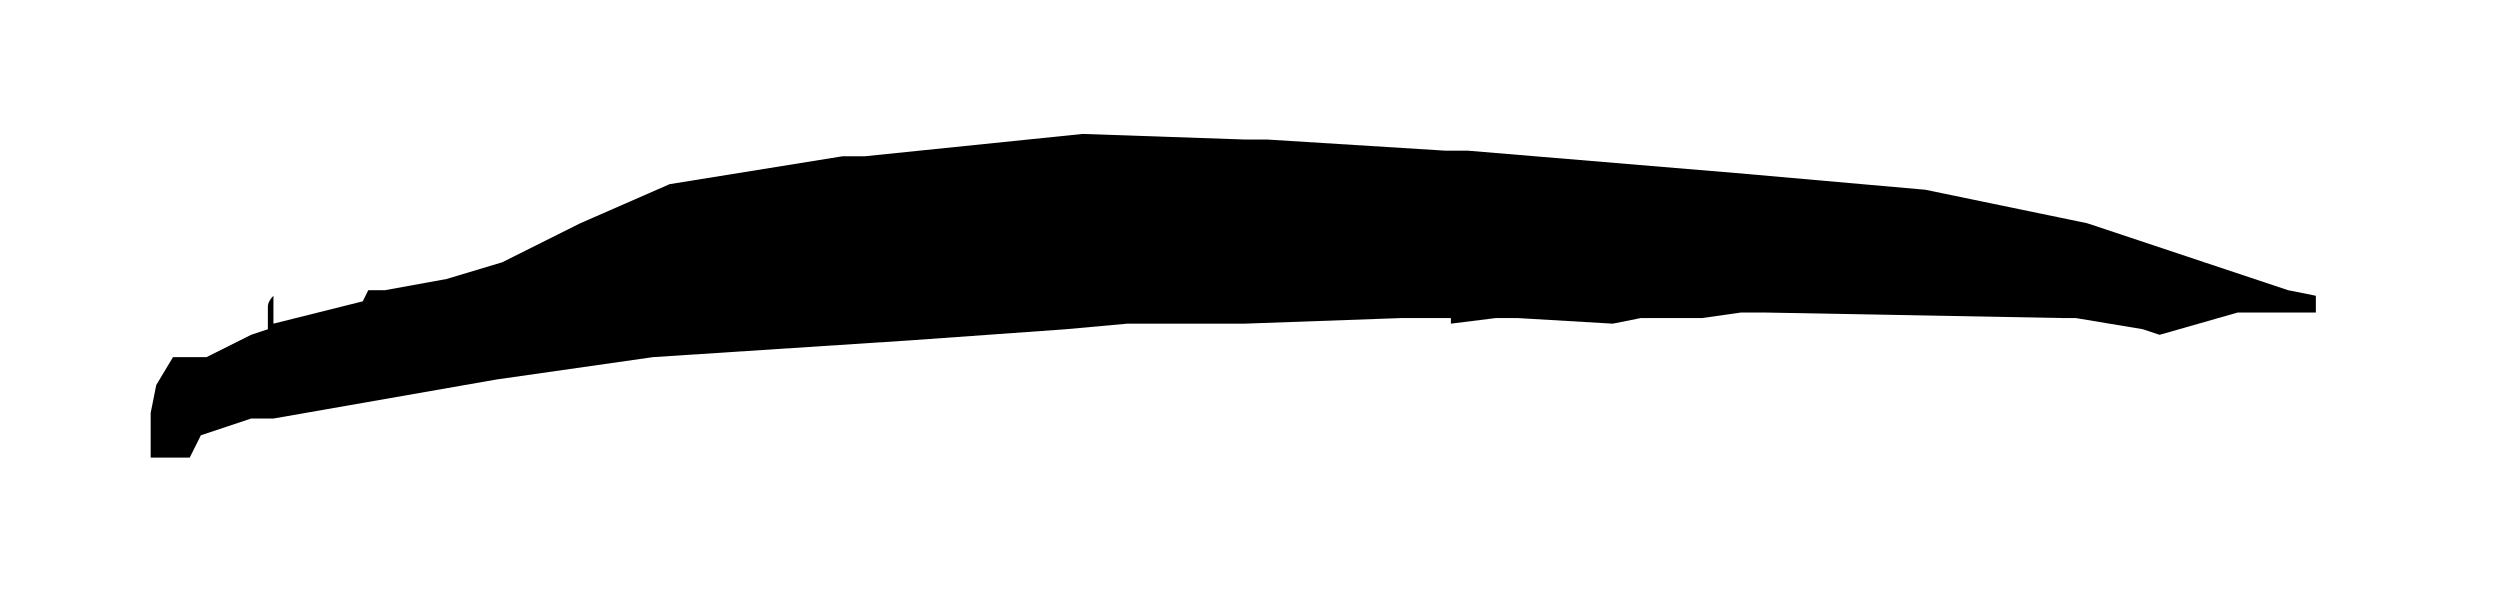 <?xml version="1.0" encoding="UTF-8" standalone="no"?>
<svg xmlns:xlink="http://www.w3.org/1999/xlink" height="5.5px" width="22.4px" xmlns="http://www.w3.org/2000/svg">
  <g transform="matrix(1.0, 0.0, 0.0, 1.0, -4.2, -26.9)">
    <path d="M5.55 30.6 L5.55 30.6 5.55 31.0 5.8 31.0 5.9 31.0 6.0 30.8 6.0 30.8 6.0 30.8 6.45 30.65 6.65 30.65 8.65 30.3 10.05 30.1 12.35 29.95 13.75 29.85 14.3 29.8 14.35 29.8 15.35 29.8 16.75 29.75 17.15 29.75 17.2 29.75 17.2 29.8 17.6 29.75 17.8 29.75 18.65 29.8 18.9 29.75 19.45 29.75 19.8 29.7 20.0 29.7 22.7 29.75 22.8 29.75 23.4 29.85 23.55 29.9 24.25 29.7 24.35 29.7 24.45 29.7 24.95 29.7 24.95 29.55 24.7 29.5 22.9 28.9 21.45 28.6 19.75 28.45 Q18.55 28.35 17.35 28.25 L17.35 28.3 17.35 28.3 17.35 28.25 17.15 28.25 15.55 28.15 15.35 28.15 13.9 28.1 13.9 28.1 11.95 28.3 11.75 28.3 10.2 28.55 9.4 28.9 8.7 29.25 8.2 29.4 7.65 29.5 7.5 29.5 7.5 29.5 7.45 29.6 6.85 29.75 6.65 29.8 6.65 29.7 6.65 29.5 6.65 29.55 Q6.6 29.6 6.6 29.65 L6.6 29.85 6.45 29.9 6.25 30.0 6.05 30.1 5.75 30.1 5.6 30.35 5.55 30.6" fill="#000000" fill-rule="evenodd" stroke="none">
      <animate attributeName="fill" dur="2s" repeatCount="indefinite" values="#000000;#000001"/>
      <animate attributeName="fill-opacity" dur="2s" repeatCount="indefinite" values="1.0;1.0"/>
      <animate attributeName="d" dur="2s" repeatCount="indefinite" values="M5.55 30.6 L5.55 30.6 5.55 31.0 5.8 31.0 5.9 31.0 6.0 30.8 6.0 30.8 6.0 30.8 6.45 30.65 6.65 30.65 8.65 30.3 10.05 30.1 12.35 29.95 13.75 29.85 14.3 29.8 14.35 29.8 15.35 29.8 16.75 29.75 17.15 29.75 17.2 29.75 17.2 29.8 17.6 29.75 17.8 29.75 18.65 29.8 18.9 29.75 19.45 29.75 19.8 29.7 20.0 29.7 22.7 29.75 22.8 29.75 23.4 29.85 23.55 29.9 24.25 29.7 24.35 29.7 24.45 29.7 24.95 29.7 24.95 29.55 24.7 29.5 22.9 28.9 21.45 28.6 19.75 28.45 Q18.55 28.35 17.35 28.25 L17.35 28.3 17.35 28.3 17.35 28.25 17.15 28.25 15.55 28.15 15.35 28.15 13.9 28.1 13.9 28.1 11.95 28.3 11.75 28.3 10.2 28.55 9.4 28.9 8.7 29.25 8.2 29.4 7.65 29.5 7.5 29.5 7.5 29.5 7.45 29.6 6.85 29.75 6.65 29.8 6.65 29.7 6.65 29.5 6.65 29.55 Q6.6 29.6 6.6 29.65 L6.6 29.85 6.45 29.9 6.25 30.0 6.05 30.1 5.75 30.1 5.6 30.35 5.55 30.6;M4.2 31.35 L4.3 31.35 4.6 31.35 4.8 31.2 4.8 31.2 5.2 31.1 5.2 31.1 5.2 31.1 5.85 31.0 6.1 31.0 8.4 30.9 10.15 31.0 12.75 32.0 14.55 32.4 15.2 32.35 15.3 32.35 16.45 32.15 17.9 31.65 18.65 31.45 18.65 31.45 18.65 31.45 19.05 31.3 19.25 31.2 20.25 30.75 20.6 30.65 21.2 30.4 21.55 30.25 21.65 30.25 24.8 30.5 24.95 30.55 25.65 30.45 25.85 30.4 26.6 30.35 26.6 30.25 26.35 30.2 25.95 30.05 25.65 29.95 25.35 29.85 23.15 29.35 21.7 28.75 19.95 27.9 Q18.0 27.0 17.1 26.9 L17.0 26.9 17.0 26.9 16.9 26.9 16.6 26.9 14.75 27.0 14.75 27.0 13.0 27.4 12.75 27.5 10.9 28.4 10.7 28.5 9.0 29.4 8.25 29.65 7.5 29.85 7.15 29.85 6.7 29.95 6.65 30.05 6.65 30.05 6.55 30.05 5.7 30.25 5.75 30.05 5.75 29.95 5.65 30.1 5.65 30.1 Q5.55 30.15 5.6 30.25 L5.4 30.35 5.2 30.4 4.9 30.5 4.6 30.5 4.45 30.7 4.3 31.0 4.2 31.35"/>
    </path>
    <path d="M5.55 30.6 L5.6 30.35 5.75 30.1 6.05 30.1 6.25 30.0 6.45 29.9 6.6 29.85 6.6 29.65 Q6.6 29.6 6.65 29.55 L6.65 29.5 6.65 29.7 6.65 29.8 6.85 29.75 7.45 29.6 7.5 29.5 7.5 29.5 7.65 29.5 8.2 29.4 8.7 29.25 9.4 28.9 10.2 28.55 11.75 28.3 11.95 28.3 13.9 28.1 13.9 28.1 15.35 28.15 15.55 28.15 17.15 28.25 17.35 28.25 17.35 28.3 17.35 28.3 17.35 28.25 Q18.55 28.35 19.75 28.45 L21.45 28.6 22.9 28.9 24.7 29.5 24.95 29.55 24.95 29.7 24.45 29.7 24.35 29.7 24.25 29.7 23.55 29.9 23.4 29.85 22.8 29.75 22.7 29.75 20.0 29.7 19.8 29.7 19.45 29.75 18.9 29.75 18.65 29.8 17.8 29.75 17.6 29.75 17.2 29.8 17.2 29.75 17.15 29.75 16.75 29.75 15.35 29.8 14.35 29.8 14.3 29.8 13.75 29.85 12.35 29.95 10.05 30.1 8.65 30.3 6.65 30.65 6.45 30.65 6.0 30.8 6.0 30.8 6.0 30.8 5.9 31.0 5.8 31.0 5.55 31.0 5.55 30.6 5.55 30.6" fill="none" stroke="#000000" stroke-linecap="round" stroke-linejoin="round" stroke-opacity="0.0" stroke-width="1.0">
      <animate attributeName="stroke" dur="2s" repeatCount="indefinite" values="#000000;#000001"/>
      <animate attributeName="stroke-width" dur="2s" repeatCount="indefinite" values="0.0;0.0"/>
      <animate attributeName="fill-opacity" dur="2s" repeatCount="indefinite" values="0.0;0.0"/>
      <animate attributeName="d" dur="2s" repeatCount="indefinite" values="M5.55 30.6 L5.6 30.35 5.75 30.1 6.05 30.1 6.25 30.0 6.45 29.9 6.6 29.85 6.6 29.65 Q6.6 29.6 6.65 29.55 L6.65 29.5 6.65 29.7 6.65 29.8 6.85 29.75 7.45 29.6 7.5 29.5 7.5 29.5 7.65 29.5 8.2 29.4 8.7 29.25 9.4 28.9 10.2 28.55 11.75 28.3 11.95 28.3 13.9 28.1 13.9 28.1 15.35 28.15 15.55 28.15 17.15 28.25 17.35 28.25 17.35 28.3 17.35 28.3 17.35 28.25 Q18.55 28.35 19.75 28.45 L21.45 28.6 22.9 28.9 24.7 29.5 24.95 29.55 24.95 29.7 24.45 29.7 24.35 29.7 24.25 29.7 23.55 29.9 23.4 29.85 22.8 29.75 22.7 29.75 20.0 29.7 19.8 29.7 19.45 29.75 18.9 29.75 18.65 29.8 17.8 29.75 17.6 29.75 17.2 29.8 17.2 29.75 17.15 29.75 16.75 29.75 15.35 29.8 14.35 29.8 14.3 29.8 13.75 29.85 12.35 29.95 10.05 30.1 8.65 30.3 6.65 30.65 6.45 30.65 6.0 30.8 6.0 30.8 6.0 30.8 5.9 31.0 5.8 31.0 5.55 31.0 5.55 30.6 5.55 30.6;M4.2 31.35 L4.3 31.0 4.45 30.7 4.6 30.5 4.9 30.5 5.2 30.4 5.4 30.35 5.6 30.25 Q5.55 30.15 5.65 30.1 L5.65 30.1 5.75 29.95 5.75 30.05 5.7 30.25 6.55 30.05 6.65 30.05 6.65 30.05 6.7 29.95 7.15 29.85 7.5 29.85 8.25 29.65 9.0 29.4 10.7 28.5 10.9 28.4 12.75 27.5 13.0 27.4 14.75 27.0 14.75 27.0 16.6 26.9 16.9 26.9 17.0 26.9 17.0 26.9 17.1 26.9 Q18.0 27.0 19.95 27.9 L21.7 28.75 23.15 29.35 25.35 29.85 25.65 29.95 25.95 30.05 26.35 30.2 26.6 30.25 26.6 30.35 25.85 30.4 25.65 30.45 24.95 30.55 24.8 30.5 21.65 30.25 21.55 30.25 21.2 30.4 20.6 30.65 20.25 30.75 19.25 31.2 19.05 31.3 18.65 31.45 18.65 31.45 18.65 31.45 17.9 31.65 16.45 32.15 15.3 32.35 15.2 32.35 14.55 32.4 12.75 32.0 10.15 31.0 8.4 30.9 6.1 31.0 5.85 31.0 5.2 31.1 5.2 31.1 5.2 31.1 4.8 31.2 4.8 31.2 4.6 31.35 4.3 31.35 4.2 31.35"/>
    </path>
  </g>
</svg>
